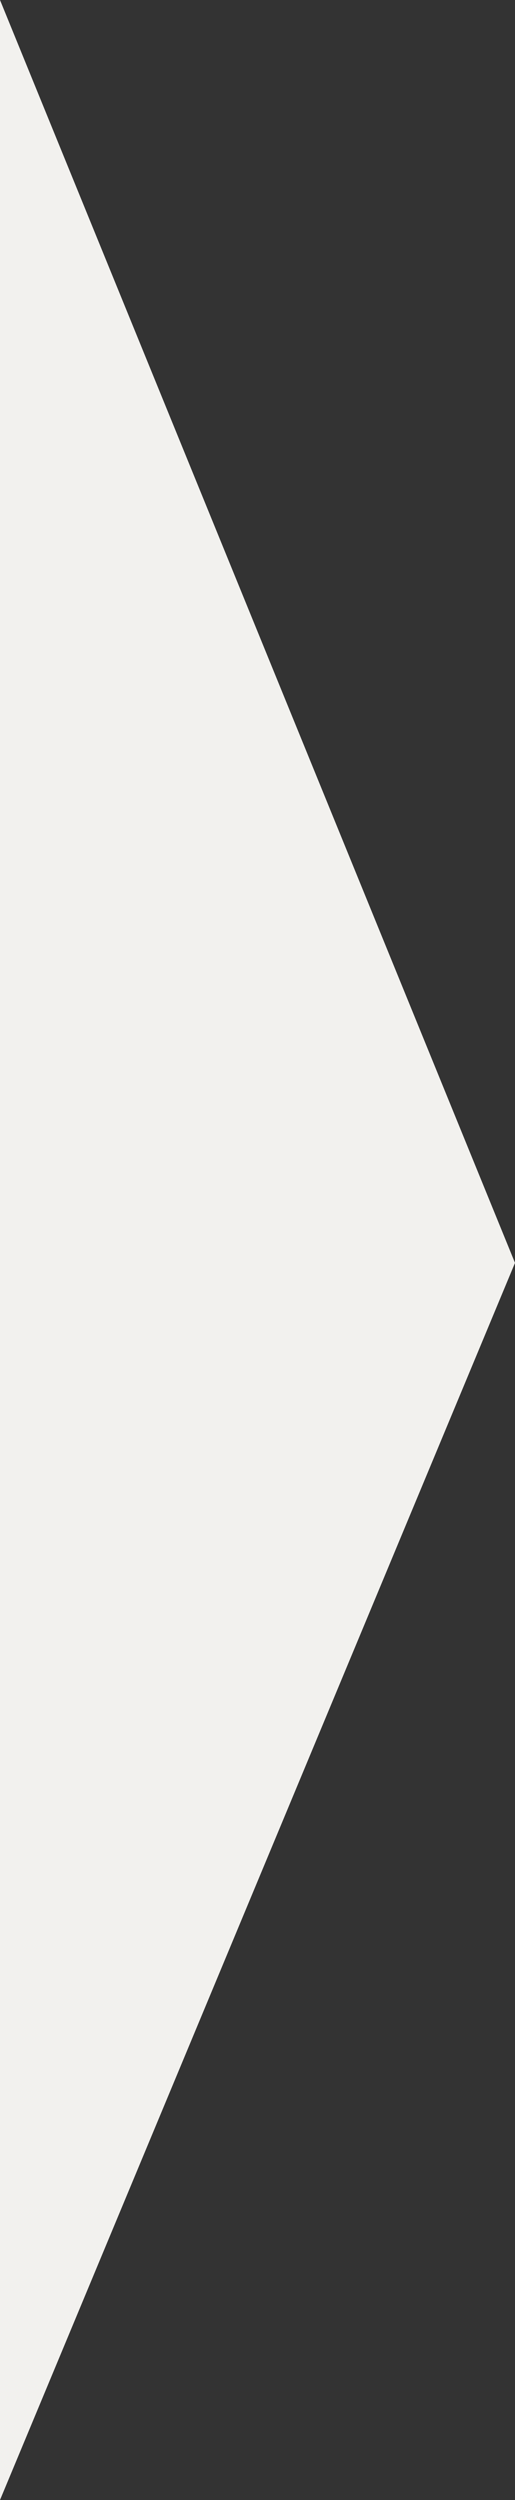 <svg xmlns="http://www.w3.org/2000/svg" width="20" height="97" viewBox="0 0 20 97">
  <rect x="0" y="0" width="20" height="97" fill="#333333" stroke="none"/>
  <defs>
    <style>
      .cls-1 {
        fill: #f2f1ee;
        fill-rule: evenodd;
      }
    </style>
  </defs>
  <path id="arrow-yoko.svg" class="cls-1" d="M491,8956l20,49-20,48v-97Z" transform="translate(-491 -8956)"/>
</svg>
